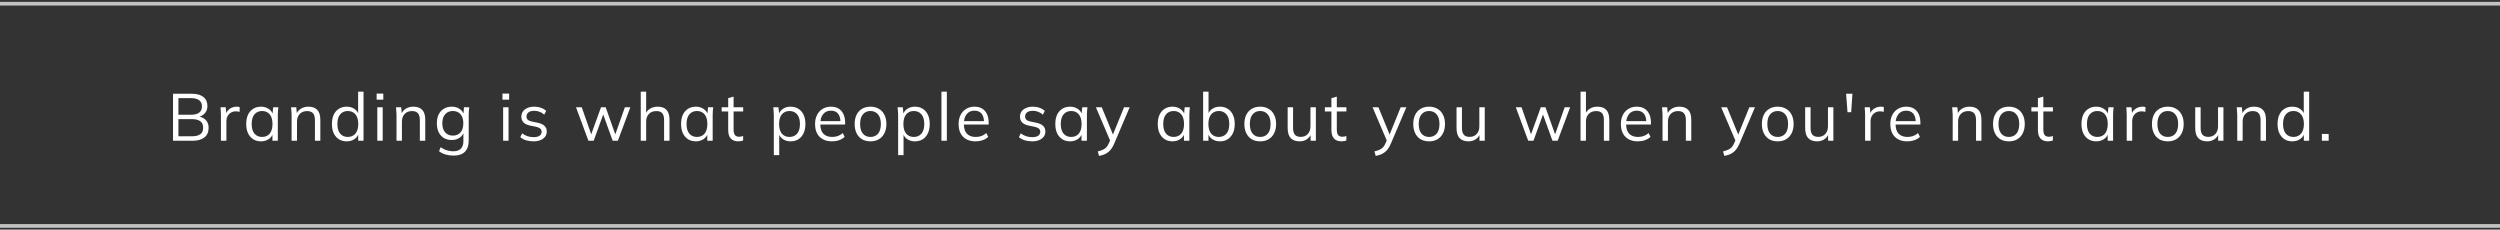 <svg width="675" height="62" viewBox="0 0 675 62" fill="none" xmlns="http://www.w3.org/2000/svg">
<rect x="0" y="0" width="675" height="62" fill="#333333" stroke="none"/>
<path d="M0 1L675 1" stroke="#C2C2C2"/>
<path d="M46.716 38V25.31H51.792C53.136 25.31 54.174 25.598 54.906 26.174C55.638 26.75 56.004 27.566 56.004 28.622C56.004 29.414 55.764 30.074 55.284 30.602C54.816 31.13 54.162 31.478 53.322 31.646V31.394C54.258 31.502 54.99 31.826 55.518 32.366C56.058 32.894 56.328 33.608 56.328 34.508C56.328 35.636 55.95 36.5 55.194 37.1C54.45 37.7 53.394 38 52.026 38H46.716ZM48.174 36.794H51.882C52.794 36.794 53.514 36.62 54.042 36.272C54.582 35.912 54.852 35.318 54.852 34.49C54.852 33.65 54.582 33.056 54.042 32.708C53.514 32.348 52.794 32.168 51.882 32.168H48.174V36.794ZM48.174 30.98H51.576C52.56 30.98 53.298 30.788 53.79 30.404C54.282 30.02 54.528 29.468 54.528 28.748C54.528 28.004 54.282 27.446 53.79 27.074C53.298 26.69 52.56 26.498 51.576 26.498H48.174V30.98ZM59.652 38V31.142C59.652 30.782 59.64 30.416 59.616 30.044C59.604 29.672 59.58 29.312 59.544 28.964H60.948L61.128 31.16L60.876 31.178C60.996 30.638 61.206 30.194 61.506 29.846C61.806 29.498 62.16 29.24 62.568 29.072C62.976 28.892 63.402 28.802 63.846 28.802C64.026 28.802 64.182 28.808 64.314 28.82C64.458 28.832 64.59 28.862 64.71 28.91L64.692 30.206C64.512 30.146 64.344 30.11 64.188 30.098C64.044 30.074 63.876 30.062 63.684 30.062C63.156 30.062 62.694 30.188 62.298 30.44C61.914 30.692 61.62 31.016 61.416 31.412C61.224 31.808 61.128 32.228 61.128 32.672V38H59.652ZM70.477 38.162C69.673 38.162 68.971 37.976 68.371 37.604C67.771 37.22 67.303 36.68 66.967 35.984C66.643 35.288 66.481 34.454 66.481 33.482C66.481 32.498 66.643 31.658 66.967 30.962C67.303 30.266 67.771 29.732 68.371 29.36C68.971 28.988 69.673 28.802 70.477 28.802C71.293 28.802 71.995 29.012 72.583 29.432C73.183 29.84 73.579 30.398 73.771 31.106H73.555L73.753 28.964H75.157C75.121 29.312 75.085 29.666 75.049 30.026C75.025 30.374 75.013 30.716 75.013 31.052V38H73.555V35.876H73.753C73.561 36.584 73.165 37.142 72.565 37.55C71.965 37.958 71.269 38.162 70.477 38.162ZM70.765 36.974C71.629 36.974 72.313 36.68 72.817 36.092C73.321 35.492 73.573 34.622 73.573 33.482C73.573 32.33 73.321 31.46 72.817 30.872C72.313 30.272 71.629 29.972 70.765 29.972C69.913 29.972 69.229 30.272 68.713 30.872C68.209 31.46 67.957 32.33 67.957 33.482C67.957 34.622 68.209 35.492 68.713 36.092C69.229 36.68 69.913 36.974 70.765 36.974ZM78.732 38V31.052C78.732 30.716 78.714 30.374 78.678 30.026C78.654 29.666 78.624 29.312 78.588 28.964H79.992L80.172 30.944H79.956C80.22 30.248 80.64 29.72 81.216 29.36C81.804 28.988 82.482 28.802 83.25 28.802C84.318 28.802 85.122 29.09 85.662 29.666C86.214 30.23 86.49 31.124 86.49 32.348V38H85.032V32.438C85.032 31.586 84.858 30.968 84.51 30.584C84.174 30.188 83.646 29.99 82.926 29.99C82.086 29.99 81.42 30.248 80.928 30.764C80.436 31.28 80.19 31.97 80.19 32.834V38H78.732ZM93.599 38.162C92.807 38.162 92.111 37.976 91.511 37.604C90.911 37.22 90.443 36.68 90.107 35.984C89.783 35.288 89.621 34.454 89.621 33.482C89.621 32.498 89.783 31.658 90.107 30.962C90.443 30.266 90.911 29.732 91.511 29.36C92.111 28.988 92.807 28.802 93.599 28.802C94.415 28.802 95.117 29.006 95.705 29.414C96.305 29.822 96.707 30.374 96.911 31.07H96.695V24.752H98.153V38H96.713V35.84H96.911C96.719 36.56 96.323 37.13 95.723 37.55C95.123 37.958 94.415 38.162 93.599 38.162ZM93.905 36.974C94.757 36.974 95.441 36.68 95.957 36.092C96.473 35.492 96.731 34.622 96.731 33.482C96.731 32.33 96.473 31.46 95.957 30.872C95.441 30.272 94.757 29.972 93.905 29.972C93.053 29.972 92.369 30.272 91.853 30.872C91.349 31.46 91.097 32.33 91.097 33.482C91.097 34.622 91.349 35.492 91.853 36.092C92.369 36.68 93.053 36.974 93.905 36.974ZM101.872 38V28.964H103.33V38H101.872ZM101.692 26.912V25.274H103.492V26.912H101.692ZM107.061 38V31.052C107.061 30.716 107.043 30.374 107.007 30.026C106.983 29.666 106.953 29.312 106.917 28.964H108.321L108.501 30.944H108.285C108.549 30.248 108.969 29.72 109.545 29.36C110.133 28.988 110.811 28.802 111.579 28.802C112.647 28.802 113.451 29.09 113.991 29.666C114.543 30.23 114.819 31.124 114.819 32.348V38H113.361V32.438C113.361 31.586 113.187 30.968 112.839 30.584C112.503 30.188 111.975 29.99 111.255 29.99C110.415 29.99 109.749 30.248 109.257 30.764C108.765 31.28 108.519 31.97 108.519 32.834V38H107.061ZM122.486 42.014C121.706 42.014 120.986 41.918 120.326 41.726C119.666 41.534 119.072 41.24 118.544 40.844L118.976 39.746C119.348 40.01 119.714 40.22 120.074 40.376C120.434 40.532 120.806 40.646 121.19 40.718C121.574 40.802 121.982 40.844 122.414 40.844C123.302 40.844 123.974 40.61 124.43 40.142C124.886 39.674 125.114 39.008 125.114 38.144V35.498H125.294C125.102 36.206 124.706 36.77 124.106 37.19C123.506 37.598 122.804 37.802 122 37.802C121.172 37.802 120.452 37.622 119.84 37.262C119.24 36.89 118.772 36.368 118.436 35.696C118.112 35.012 117.95 34.208 117.95 33.284C117.95 32.372 118.112 31.58 118.436 30.908C118.772 30.236 119.24 29.72 119.84 29.36C120.452 28.988 121.172 28.802 122 28.802C122.816 28.802 123.518 29.006 124.106 29.414C124.706 29.822 125.102 30.386 125.294 31.106L125.114 30.926L125.276 28.964H126.698C126.65 29.312 126.614 29.666 126.59 30.026C126.566 30.374 126.554 30.716 126.554 31.052V37.946C126.554 39.29 126.206 40.304 125.51 40.988C124.826 41.672 123.818 42.014 122.486 42.014ZM122.27 36.614C123.146 36.614 123.836 36.326 124.34 35.75C124.844 35.162 125.096 34.34 125.096 33.284C125.096 32.228 124.844 31.412 124.34 30.836C123.836 30.26 123.146 29.972 122.27 29.972C121.406 29.972 120.716 30.26 120.2 30.836C119.684 31.412 119.426 32.228 119.426 33.284C119.426 34.34 119.684 35.162 120.2 35.75C120.716 36.326 121.406 36.614 122.27 36.614ZM135.847 38V28.964H137.305V38H135.847ZM135.667 26.912V25.274H137.467V26.912H135.667ZM144.042 38.162C143.322 38.162 142.65 38.066 142.026 37.874C141.402 37.67 140.886 37.388 140.478 37.028L140.982 36.002C141.426 36.35 141.906 36.608 142.422 36.776C142.95 36.944 143.496 37.028 144.06 37.028C144.78 37.028 145.32 36.902 145.68 36.65C146.052 36.386 146.238 36.026 146.238 35.57C146.238 35.222 146.118 34.946 145.878 34.742C145.65 34.526 145.272 34.358 144.744 34.238L143.07 33.896C142.302 33.728 141.726 33.446 141.342 33.05C140.958 32.642 140.766 32.126 140.766 31.502C140.766 30.974 140.904 30.512 141.18 30.116C141.456 29.708 141.858 29.39 142.386 29.162C142.914 28.922 143.532 28.802 144.24 28.802C144.9 28.802 145.506 28.904 146.058 29.108C146.622 29.3 147.09 29.582 147.462 29.954L146.94 30.962C146.58 30.614 146.166 30.356 145.698 30.188C145.242 30.008 144.768 29.918 144.276 29.918C143.568 29.918 143.034 30.062 142.674 30.35C142.326 30.626 142.152 30.992 142.152 31.448C142.152 31.796 142.26 32.084 142.476 32.312C142.704 32.528 143.052 32.69 143.52 32.798L145.194 33.14C146.01 33.32 146.616 33.602 147.012 33.986C147.42 34.358 147.624 34.862 147.624 35.498C147.624 36.038 147.474 36.512 147.174 36.92C146.874 37.316 146.454 37.622 145.914 37.838C145.386 38.054 144.762 38.162 144.042 38.162ZM158.871 38L155.523 28.964H157.071L159.861 36.92H159.393L162.273 28.964H163.533L166.359 36.92H165.909L168.717 28.964H170.193L166.827 38H165.423L162.507 29.918H163.227L160.293 38H158.871ZM173.004 38V24.752H174.462V30.962H174.228C174.48 30.254 174.9 29.72 175.488 29.36C176.088 28.988 176.778 28.802 177.558 28.802C178.638 28.802 179.442 29.096 179.97 29.684C180.498 30.26 180.762 31.136 180.762 32.312V38H179.304V32.402C179.304 31.562 179.136 30.95 178.8 30.566C178.476 30.182 177.948 29.99 177.216 29.99C176.376 29.99 175.704 30.248 175.2 30.764C174.708 31.28 174.462 31.958 174.462 32.798V38H173.004ZM187.889 38.162C187.085 38.162 186.383 37.976 185.783 37.604C185.183 37.22 184.715 36.68 184.379 35.984C184.055 35.288 183.893 34.454 183.893 33.482C183.893 32.498 184.055 31.658 184.379 30.962C184.715 30.266 185.183 29.732 185.783 29.36C186.383 28.988 187.085 28.802 187.889 28.802C188.705 28.802 189.407 29.012 189.995 29.432C190.595 29.84 190.991 30.398 191.183 31.106H190.967L191.165 28.964H192.569C192.533 29.312 192.497 29.666 192.461 30.026C192.437 30.374 192.425 30.716 192.425 31.052V38H190.967V35.876H191.165C190.973 36.584 190.577 37.142 189.977 37.55C189.377 37.958 188.681 38.162 187.889 38.162ZM188.177 36.974C189.041 36.974 189.725 36.68 190.229 36.092C190.733 35.492 190.985 34.622 190.985 33.482C190.985 32.33 190.733 31.46 190.229 30.872C189.725 30.272 189.041 29.972 188.177 29.972C187.325 29.972 186.641 30.272 186.125 30.872C185.621 31.46 185.369 32.33 185.369 33.482C185.369 34.622 185.621 35.492 186.125 36.092C186.641 36.68 187.325 36.974 188.177 36.974ZM199.348 38.162C198.46 38.162 197.782 37.91 197.314 37.406C196.846 36.89 196.612 36.116 196.612 35.084V30.098H194.848V28.964H196.612V26.498L198.07 26.084V28.964H200.662V30.098H198.07V34.922C198.07 35.642 198.19 36.158 198.43 36.47C198.682 36.77 199.054 36.92 199.546 36.92C199.774 36.92 199.978 36.902 200.158 36.866C200.338 36.818 200.5 36.764 200.644 36.704V37.928C200.476 38 200.272 38.054 200.032 38.09C199.804 38.138 199.576 38.162 199.348 38.162ZM208.93 41.888V31.052C208.93 30.716 208.912 30.374 208.876 30.026C208.852 29.666 208.822 29.312 208.786 28.964H210.19L210.388 31.106H210.172C210.364 30.398 210.754 29.84 211.342 29.432C211.93 29.012 212.632 28.802 213.448 28.802C214.264 28.802 214.966 28.988 215.554 29.36C216.154 29.732 216.622 30.266 216.958 30.962C217.294 31.658 217.462 32.498 217.462 33.482C217.462 34.454 217.294 35.288 216.958 35.984C216.634 36.68 216.172 37.22 215.572 37.604C214.972 37.976 214.264 38.162 213.448 38.162C212.644 38.162 211.948 37.958 211.36 37.55C210.772 37.142 210.382 36.584 210.19 35.876H210.388V41.888H208.93ZM213.16 36.974C214.024 36.974 214.708 36.68 215.212 36.092C215.728 35.492 215.986 34.622 215.986 33.482C215.986 32.33 215.728 31.46 215.212 30.872C214.708 30.272 214.024 29.972 213.16 29.972C212.308 29.972 211.624 30.272 211.108 30.872C210.604 31.46 210.352 32.33 210.352 33.482C210.352 34.622 210.604 35.492 211.108 36.092C211.624 36.68 212.308 36.974 213.16 36.974ZM224.637 38.162C223.221 38.162 222.105 37.754 221.289 36.938C220.473 36.11 220.065 34.964 220.065 33.5C220.065 32.552 220.245 31.73 220.605 31.034C220.965 30.326 221.469 29.78 222.117 29.396C222.765 29 223.509 28.802 224.349 28.802C225.177 28.802 225.873 28.976 226.437 29.324C227.001 29.672 227.433 30.17 227.733 30.818C228.033 31.454 228.183 32.21 228.183 33.086V33.626H221.181V32.708H227.229L226.923 32.942C226.923 31.982 226.707 31.232 226.275 30.692C225.843 30.152 225.201 29.882 224.349 29.882C223.449 29.882 222.747 30.2 222.243 30.836C221.739 31.46 221.487 32.306 221.487 33.374V33.536C221.487 34.664 221.763 35.522 222.315 36.11C222.879 36.686 223.665 36.974 224.673 36.974C225.213 36.974 225.717 36.896 226.185 36.74C226.665 36.572 227.121 36.302 227.553 35.93L228.057 36.956C227.661 37.34 227.157 37.64 226.545 37.856C225.945 38.06 225.309 38.162 224.637 38.162ZM235.022 38.162C234.158 38.162 233.402 37.976 232.754 37.604C232.118 37.22 231.626 36.68 231.278 35.984C230.93 35.276 230.756 34.442 230.756 33.482C230.756 32.51 230.93 31.676 231.278 30.98C231.626 30.284 232.118 29.75 232.754 29.378C233.402 28.994 234.158 28.802 235.022 28.802C235.898 28.802 236.654 28.994 237.29 29.378C237.938 29.75 238.436 30.284 238.784 30.98C239.144 31.676 239.324 32.51 239.324 33.482C239.324 34.442 239.144 35.276 238.784 35.984C238.436 36.68 237.938 37.22 237.29 37.604C236.654 37.976 235.898 38.162 235.022 38.162ZM235.022 36.974C235.886 36.974 236.57 36.68 237.074 36.092C237.578 35.492 237.83 34.622 237.83 33.482C237.83 32.33 237.572 31.46 237.056 30.872C236.552 30.272 235.874 29.972 235.022 29.972C234.17 29.972 233.492 30.272 232.988 30.872C232.484 31.46 232.232 32.33 232.232 33.482C232.232 34.622 232.484 35.492 232.988 36.092C233.492 36.68 234.17 36.974 235.022 36.974ZM242.497 41.888V31.052C242.497 30.716 242.479 30.374 242.443 30.026C242.419 29.666 242.389 29.312 242.353 28.964H243.757L243.955 31.106H243.739C243.931 30.398 244.321 29.84 244.909 29.432C245.497 29.012 246.199 28.802 247.015 28.802C247.831 28.802 248.533 28.988 249.121 29.36C249.721 29.732 250.189 30.266 250.525 30.962C250.861 31.658 251.029 32.498 251.029 33.482C251.029 34.454 250.861 35.288 250.525 35.984C250.201 36.68 249.739 37.22 249.139 37.604C248.539 37.976 247.831 38.162 247.015 38.162C246.211 38.162 245.515 37.958 244.927 37.55C244.339 37.142 243.949 36.584 243.757 35.876H243.955V41.888H242.497ZM246.727 36.974C247.591 36.974 248.275 36.68 248.779 36.092C249.295 35.492 249.553 34.622 249.553 33.482C249.553 32.33 249.295 31.46 248.779 30.872C248.275 30.272 247.591 29.972 246.727 29.972C245.875 29.972 245.191 30.272 244.675 30.872C244.171 31.46 243.919 32.33 243.919 33.482C243.919 34.622 244.171 35.492 244.675 36.092C245.191 36.68 245.875 36.974 246.727 36.974ZM254.19 38V24.752H255.648V38H254.19ZM263.393 38.162C261.977 38.162 260.861 37.754 260.045 36.938C259.229 36.11 258.821 34.964 258.821 33.5C258.821 32.552 259.001 31.73 259.361 31.034C259.721 30.326 260.225 29.78 260.873 29.396C261.521 29 262.265 28.802 263.105 28.802C263.933 28.802 264.629 28.976 265.193 29.324C265.757 29.672 266.189 30.17 266.489 30.818C266.789 31.454 266.939 32.21 266.939 33.086V33.626H259.937V32.708H265.985L265.679 32.942C265.679 31.982 265.463 31.232 265.031 30.692C264.599 30.152 263.957 29.882 263.105 29.882C262.205 29.882 261.503 30.2 260.999 30.836C260.495 31.46 260.243 32.306 260.243 33.374V33.536C260.243 34.664 260.519 35.522 261.071 36.11C261.635 36.686 262.421 36.974 263.429 36.974C263.969 36.974 264.473 36.896 264.941 36.74C265.421 36.572 265.877 36.302 266.309 35.93L266.813 36.956C266.417 37.34 265.913 37.64 265.301 37.856C264.701 38.06 264.065 38.162 263.393 38.162ZM278.67 38.162C277.95 38.162 277.278 38.066 276.654 37.874C276.03 37.67 275.514 37.388 275.106 37.028L275.61 36.002C276.054 36.35 276.534 36.608 277.05 36.776C277.578 36.944 278.124 37.028 278.688 37.028C279.408 37.028 279.948 36.902 280.308 36.65C280.68 36.386 280.866 36.026 280.866 35.57C280.866 35.222 280.746 34.946 280.506 34.742C280.278 34.526 279.9 34.358 279.372 34.238L277.698 33.896C276.93 33.728 276.354 33.446 275.97 33.05C275.586 32.642 275.394 32.126 275.394 31.502C275.394 30.974 275.532 30.512 275.808 30.116C276.084 29.708 276.486 29.39 277.014 29.162C277.542 28.922 278.16 28.802 278.868 28.802C279.528 28.802 280.134 28.904 280.686 29.108C281.25 29.3 281.718 29.582 282.09 29.954L281.568 30.962C281.208 30.614 280.794 30.356 280.326 30.188C279.87 30.008 279.396 29.918 278.904 29.918C278.196 29.918 277.662 30.062 277.302 30.35C276.954 30.626 276.78 30.992 276.78 31.448C276.78 31.796 276.888 32.084 277.104 32.312C277.332 32.528 277.68 32.69 278.148 32.798L279.822 33.14C280.638 33.32 281.244 33.602 281.64 33.986C282.048 34.358 282.252 34.862 282.252 35.498C282.252 36.038 282.102 36.512 281.802 36.92C281.502 37.316 281.082 37.622 280.542 37.838C280.014 38.054 279.39 38.162 278.67 38.162ZM288.931 38.162C288.127 38.162 287.425 37.976 286.825 37.604C286.225 37.22 285.757 36.68 285.421 35.984C285.097 35.288 284.935 34.454 284.935 33.482C284.935 32.498 285.097 31.658 285.421 30.962C285.757 30.266 286.225 29.732 286.825 29.36C287.425 28.988 288.127 28.802 288.931 28.802C289.747 28.802 290.449 29.012 291.037 29.432C291.637 29.84 292.033 30.398 292.225 31.106H292.009L292.207 28.964H293.611C293.575 29.312 293.539 29.666 293.503 30.026C293.479 30.374 293.467 30.716 293.467 31.052V38H292.009V35.876H292.207C292.015 36.584 291.619 37.142 291.019 37.55C290.419 37.958 289.723 38.162 288.931 38.162ZM289.219 36.974C290.083 36.974 290.767 36.68 291.271 36.092C291.775 35.492 292.027 34.622 292.027 33.482C292.027 32.33 291.775 31.46 291.271 30.872C290.767 30.272 290.083 29.972 289.219 29.972C288.367 29.972 287.683 30.272 287.167 30.872C286.663 31.46 286.411 32.33 286.411 33.482C286.411 34.622 286.663 35.492 287.167 36.092C287.683 36.68 288.367 36.974 289.219 36.974ZM296.738 42.086L296.396 40.88C296.96 40.748 297.428 40.592 297.8 40.412C298.184 40.244 298.502 40.016 298.754 39.728C299.006 39.44 299.222 39.08 299.402 38.648L299.87 37.586L299.834 38.198L295.892 28.964H297.476L300.734 36.902H300.266L303.488 28.964H305.018L300.842 38.756C300.602 39.332 300.338 39.812 300.05 40.196C299.762 40.592 299.45 40.91 299.114 41.15C298.79 41.402 298.43 41.6 298.034 41.744C297.638 41.888 297.206 42.002 296.738 42.086ZM316.592 38.162C315.788 38.162 315.086 37.976 314.486 37.604C313.886 37.22 313.418 36.68 313.082 35.984C312.758 35.288 312.596 34.454 312.596 33.482C312.596 32.498 312.758 31.658 313.082 30.962C313.418 30.266 313.886 29.732 314.486 29.36C315.086 28.988 315.788 28.802 316.592 28.802C317.408 28.802 318.11 29.012 318.698 29.432C319.298 29.84 319.694 30.398 319.886 31.106H319.67L319.868 28.964H321.272C321.236 29.312 321.2 29.666 321.164 30.026C321.14 30.374 321.128 30.716 321.128 31.052V38H319.67V35.876H319.868C319.676 36.584 319.28 37.142 318.68 37.55C318.08 37.958 317.384 38.162 316.592 38.162ZM316.88 36.974C317.744 36.974 318.428 36.68 318.932 36.092C319.436 35.492 319.688 34.622 319.688 33.482C319.688 32.33 319.436 31.46 318.932 30.872C318.428 30.272 317.744 29.972 316.88 29.972C316.028 29.972 315.344 30.272 314.828 30.872C314.324 31.46 314.072 32.33 314.072 33.482C314.072 34.622 314.324 35.492 314.828 36.092C315.344 36.68 316.028 36.974 316.88 36.974ZM329.383 38.162C328.567 38.162 327.865 37.958 327.277 37.55C326.689 37.13 326.293 36.56 326.089 35.84H326.287V38H324.847V24.752H326.305V31.07H326.089C326.293 30.374 326.689 29.822 327.277 29.414C327.865 29.006 328.567 28.802 329.383 28.802C330.199 28.802 330.901 28.994 331.489 29.378C332.089 29.75 332.551 30.284 332.875 30.98C333.211 31.676 333.379 32.51 333.379 33.482C333.379 34.454 333.211 35.288 332.875 35.984C332.539 36.68 332.071 37.22 331.471 37.604C330.883 37.976 330.187 38.162 329.383 38.162ZM329.077 36.974C329.929 36.974 330.613 36.68 331.129 36.092C331.645 35.504 331.903 34.634 331.903 33.482C331.903 32.33 331.645 31.46 331.129 30.872C330.613 30.272 329.929 29.972 329.077 29.972C328.225 29.972 327.541 30.272 327.025 30.872C326.521 31.46 326.269 32.33 326.269 33.482C326.269 34.622 326.521 35.492 327.025 36.092C327.541 36.68 328.225 36.974 329.077 36.974ZM340.248 38.162C339.384 38.162 338.628 37.976 337.98 37.604C337.344 37.22 336.852 36.68 336.504 35.984C336.156 35.276 335.982 34.442 335.982 33.482C335.982 32.51 336.156 31.676 336.504 30.98C336.852 30.284 337.344 29.75 337.98 29.378C338.628 28.994 339.384 28.802 340.248 28.802C341.124 28.802 341.88 28.994 342.516 29.378C343.164 29.75 343.662 30.284 344.01 30.98C344.37 31.676 344.55 32.51 344.55 33.482C344.55 34.442 344.37 35.276 344.01 35.984C343.662 36.68 343.164 37.22 342.516 37.604C341.88 37.976 341.124 38.162 340.248 38.162ZM340.248 36.974C341.112 36.974 341.796 36.68 342.3 36.092C342.804 35.492 343.056 34.622 343.056 33.482C343.056 32.33 342.798 31.46 342.282 30.872C341.778 30.272 341.1 29.972 340.248 29.972C339.396 29.972 338.718 30.272 338.214 30.872C337.71 31.46 337.458 32.33 337.458 33.482C337.458 34.622 337.71 35.492 338.214 36.092C338.718 36.68 339.396 36.974 340.248 36.974ZM350.909 38.162C349.841 38.162 349.031 37.868 348.479 37.28C347.939 36.692 347.669 35.792 347.669 34.58V28.964H349.127V34.544C349.127 35.372 349.295 35.984 349.631 36.38C349.967 36.764 350.489 36.956 351.197 36.956C351.989 36.956 352.625 36.698 353.105 36.182C353.585 35.666 353.825 34.976 353.825 34.112V28.964H355.283V38H353.861V35.966H354.095C353.843 36.662 353.435 37.202 352.871 37.586C352.319 37.97 351.665 38.162 350.909 38.162ZM362.216 38.162C361.328 38.162 360.65 37.91 360.182 37.406C359.714 36.89 359.48 36.116 359.48 35.084V30.098H357.716V28.964H359.48V26.498L360.938 26.084V28.964H363.53V30.098H360.938V34.922C360.938 35.642 361.058 36.158 361.298 36.47C361.55 36.77 361.922 36.92 362.414 36.92C362.642 36.92 362.846 36.902 363.026 36.866C363.206 36.818 363.368 36.764 363.512 36.704V37.928C363.344 38 363.14 38.054 362.9 38.09C362.672 38.138 362.444 38.162 362.216 38.162ZM371.438 42.086L371.096 40.88C371.66 40.748 372.128 40.592 372.5 40.412C372.884 40.244 373.202 40.016 373.454 39.728C373.706 39.44 373.922 39.08 374.102 38.648L374.57 37.586L374.534 38.198L370.592 28.964H372.176L375.434 36.902H374.966L378.188 28.964H379.718L375.542 38.756C375.302 39.332 375.038 39.812 374.75 40.196C374.462 40.592 374.15 40.91 373.814 41.15C373.49 41.402 373.13 41.6 372.734 41.744C372.338 41.888 371.906 42.002 371.438 42.086ZM385.846 38.162C384.982 38.162 384.226 37.976 383.578 37.604C382.942 37.22 382.45 36.68 382.102 35.984C381.754 35.276 381.58 34.442 381.58 33.482C381.58 32.51 381.754 31.676 382.102 30.98C382.45 30.284 382.942 29.75 383.578 29.378C384.226 28.994 384.982 28.802 385.846 28.802C386.722 28.802 387.478 28.994 388.114 29.378C388.762 29.75 389.26 30.284 389.608 30.98C389.968 31.676 390.148 32.51 390.148 33.482C390.148 34.442 389.968 35.276 389.608 35.984C389.26 36.68 388.762 37.22 388.114 37.604C387.478 37.976 386.722 38.162 385.846 38.162ZM385.846 36.974C386.71 36.974 387.394 36.68 387.898 36.092C388.402 35.492 388.654 34.622 388.654 33.482C388.654 32.33 388.396 31.46 387.88 30.872C387.376 30.272 386.698 29.972 385.846 29.972C384.994 29.972 384.316 30.272 383.812 30.872C383.308 31.46 383.056 32.33 383.056 33.482C383.056 34.622 383.308 35.492 383.812 36.092C384.316 36.68 384.994 36.974 385.846 36.974ZM396.507 38.162C395.439 38.162 394.629 37.868 394.077 37.28C393.537 36.692 393.267 35.792 393.267 34.58V28.964H394.725V34.544C394.725 35.372 394.893 35.984 395.229 36.38C395.565 36.764 396.087 36.956 396.795 36.956C397.587 36.956 398.223 36.698 398.703 36.182C399.183 35.666 399.423 34.976 399.423 34.112V28.964H400.881V38H399.459V35.966H399.693C399.441 36.662 399.033 37.202 398.469 37.586C397.917 37.97 397.263 38.162 396.507 38.162ZM412.615 38L409.267 28.964H410.815L413.605 36.92H413.137L416.017 28.964H417.277L420.103 36.92H419.653L422.461 28.964H423.937L420.571 38H419.167L416.251 29.918H416.971L414.037 38H412.615ZM426.748 38V24.752H428.206V30.962H427.972C428.224 30.254 428.644 29.72 429.232 29.36C429.832 28.988 430.522 28.802 431.302 28.802C432.382 28.802 433.186 29.096 433.714 29.684C434.242 30.26 434.506 31.136 434.506 32.312V38H433.048V32.402C433.048 31.562 432.88 30.95 432.544 30.566C432.22 30.182 431.692 29.99 430.96 29.99C430.12 29.99 429.448 30.248 428.944 30.764C428.452 31.28 428.206 31.958 428.206 32.798V38H426.748ZM442.208 38.162C440.792 38.162 439.676 37.754 438.86 36.938C438.044 36.11 437.636 34.964 437.636 33.5C437.636 32.552 437.816 31.73 438.176 31.034C438.536 30.326 439.04 29.78 439.688 29.396C440.336 29 441.08 28.802 441.92 28.802C442.748 28.802 443.444 28.976 444.008 29.324C444.572 29.672 445.004 30.17 445.304 30.818C445.604 31.454 445.754 32.21 445.754 33.086V33.626H438.752V32.708H444.8L444.494 32.942C444.494 31.982 444.278 31.232 443.846 30.692C443.414 30.152 442.772 29.882 441.92 29.882C441.02 29.882 440.318 30.2 439.814 30.836C439.31 31.46 439.058 32.306 439.058 33.374V33.536C439.058 34.664 439.334 35.522 439.886 36.11C440.45 36.686 441.236 36.974 442.244 36.974C442.784 36.974 443.288 36.896 443.756 36.74C444.236 36.572 444.692 36.302 445.124 35.93L445.628 36.956C445.232 37.34 444.728 37.64 444.116 37.856C443.516 38.06 442.88 38.162 442.208 38.162ZM448.885 38V31.052C448.885 30.716 448.867 30.374 448.831 30.026C448.807 29.666 448.777 29.312 448.741 28.964H450.145L450.325 30.944H450.109C450.373 30.248 450.793 29.72 451.369 29.36C451.957 28.988 452.635 28.802 453.403 28.802C454.471 28.802 455.275 29.09 455.815 29.666C456.367 30.23 456.643 31.124 456.643 32.348V38H455.185V32.438C455.185 31.586 455.011 30.968 454.663 30.584C454.327 30.188 453.799 29.99 453.079 29.99C452.239 29.99 451.573 30.248 451.081 30.764C450.589 31.28 450.343 31.97 450.343 32.834V38H448.885ZM465.566 42.086L465.224 40.88C465.788 40.748 466.256 40.592 466.628 40.412C467.012 40.244 467.33 40.016 467.582 39.728C467.834 39.44 468.05 39.08 468.23 38.648L468.698 37.586L468.662 38.198L464.72 28.964H466.304L469.562 36.902H469.094L472.316 28.964H473.846L469.67 38.756C469.43 39.332 469.166 39.812 468.878 40.196C468.59 40.592 468.278 40.91 467.942 41.15C467.618 41.402 467.258 41.6 466.862 41.744C466.466 41.888 466.034 42.002 465.566 42.086ZM479.973 38.162C479.109 38.162 478.353 37.976 477.705 37.604C477.069 37.22 476.577 36.68 476.229 35.984C475.881 35.276 475.707 34.442 475.707 33.482C475.707 32.51 475.881 31.676 476.229 30.98C476.577 30.284 477.069 29.75 477.705 29.378C478.353 28.994 479.109 28.802 479.973 28.802C480.849 28.802 481.605 28.994 482.241 29.378C482.889 29.75 483.387 30.284 483.735 30.98C484.095 31.676 484.275 32.51 484.275 33.482C484.275 34.442 484.095 35.276 483.735 35.984C483.387 36.68 482.889 37.22 482.241 37.604C481.605 37.976 480.849 38.162 479.973 38.162ZM479.973 36.974C480.837 36.974 481.521 36.68 482.025 36.092C482.529 35.492 482.781 34.622 482.781 33.482C482.781 32.33 482.523 31.46 482.007 30.872C481.503 30.272 480.825 29.972 479.973 29.972C479.121 29.972 478.443 30.272 477.939 30.872C477.435 31.46 477.183 32.33 477.183 33.482C477.183 34.622 477.435 35.492 477.939 36.092C478.443 36.68 479.121 36.974 479.973 36.974ZM490.634 38.162C489.566 38.162 488.756 37.868 488.204 37.28C487.664 36.692 487.394 35.792 487.394 34.58V28.964H488.852V34.544C488.852 35.372 489.02 35.984 489.356 36.38C489.692 36.764 490.214 36.956 490.922 36.956C491.714 36.956 492.35 36.698 492.83 36.182C493.31 35.666 493.55 34.976 493.55 34.112V28.964H495.008V38H493.586V35.966H493.82C493.568 36.662 493.16 37.202 492.596 37.586C492.044 37.97 491.39 38.162 490.634 38.162ZM498.827 30.296L498.449 25.31H500.159L499.817 30.296H498.827ZM503.574 38V31.142C503.574 30.782 503.562 30.416 503.538 30.044C503.526 29.672 503.502 29.312 503.466 28.964H504.87L505.05 31.16L504.798 31.178C504.918 30.638 505.128 30.194 505.428 29.846C505.728 29.498 506.082 29.24 506.49 29.072C506.898 28.892 507.324 28.802 507.768 28.802C507.948 28.802 508.104 28.808 508.236 28.82C508.38 28.832 508.512 28.862 508.632 28.91L508.614 30.206C508.434 30.146 508.266 30.11 508.11 30.098C507.966 30.074 507.798 30.062 507.606 30.062C507.078 30.062 506.616 30.188 506.22 30.44C505.836 30.692 505.542 31.016 505.338 31.412C505.146 31.808 505.05 32.228 505.05 32.672V38H503.574ZM514.957 38.162C513.541 38.162 512.425 37.754 511.609 36.938C510.793 36.11 510.385 34.964 510.385 33.5C510.385 32.552 510.565 31.73 510.925 31.034C511.285 30.326 511.789 29.78 512.437 29.396C513.085 29 513.829 28.802 514.669 28.802C515.497 28.802 516.193 28.976 516.757 29.324C517.321 29.672 517.753 30.17 518.053 30.818C518.353 31.454 518.503 32.21 518.503 33.086V33.626H511.501V32.708H517.549L517.243 32.942C517.243 31.982 517.027 31.232 516.595 30.692C516.163 30.152 515.521 29.882 514.669 29.882C513.769 29.882 513.067 30.2 512.563 30.836C512.059 31.46 511.807 32.306 511.807 33.374V33.536C511.807 34.664 512.083 35.522 512.635 36.11C513.199 36.686 513.985 36.974 514.993 36.974C515.533 36.974 516.037 36.896 516.505 36.74C516.985 36.572 517.441 36.302 517.873 35.93L518.377 36.956C517.981 37.34 517.477 37.64 516.865 37.856C516.265 38.06 515.629 38.162 514.957 38.162ZM527.228 38V31.052C527.228 30.716 527.21 30.374 527.174 30.026C527.15 29.666 527.12 29.312 527.084 28.964H528.488L528.668 30.944H528.452C528.716 30.248 529.136 29.72 529.712 29.36C530.3 28.988 530.978 28.802 531.746 28.802C532.814 28.802 533.618 29.09 534.158 29.666C534.71 30.23 534.986 31.124 534.986 32.348V38H533.528V32.438C533.528 31.586 533.354 30.968 533.006 30.584C532.67 30.188 532.142 29.99 531.422 29.99C530.582 29.99 529.916 30.248 529.424 30.764C528.932 31.28 528.686 31.97 528.686 32.834V38H527.228ZM542.383 38.162C541.519 38.162 540.763 37.976 540.115 37.604C539.479 37.22 538.987 36.68 538.639 35.984C538.291 35.276 538.117 34.442 538.117 33.482C538.117 32.51 538.291 31.676 538.639 30.98C538.987 30.284 539.479 29.75 540.115 29.378C540.763 28.994 541.519 28.802 542.383 28.802C543.259 28.802 544.015 28.994 544.651 29.378C545.299 29.75 545.797 30.284 546.145 30.98C546.505 31.676 546.685 32.51 546.685 33.482C546.685 34.442 546.505 35.276 546.145 35.984C545.797 36.68 545.299 37.22 544.651 37.604C544.015 37.976 543.259 38.162 542.383 38.162ZM542.383 36.974C543.247 36.974 543.931 36.68 544.435 36.092C544.939 35.492 545.191 34.622 545.191 33.482C545.191 32.33 544.933 31.46 544.417 30.872C543.913 30.272 543.235 29.972 542.383 29.972C541.531 29.972 540.853 30.272 540.349 30.872C539.845 31.46 539.593 32.33 539.593 33.482C539.593 34.622 539.845 35.492 540.349 36.092C540.853 36.68 541.531 36.974 542.383 36.974ZM552.974 38.162C552.086 38.162 551.408 37.91 550.94 37.406C550.472 36.89 550.238 36.116 550.238 35.084V30.098H548.474V28.964H550.238V26.498L551.696 26.084V28.964H554.288V30.098H551.696V34.922C551.696 35.642 551.816 36.158 552.056 36.47C552.308 36.77 552.68 36.92 553.172 36.92C553.4 36.92 553.604 36.902 553.784 36.866C553.964 36.818 554.126 36.764 554.27 36.704V37.928C554.102 38 553.898 38.054 553.658 38.09C553.43 38.138 553.202 38.162 552.974 38.162ZM565.994 38.162C565.19 38.162 564.488 37.976 563.888 37.604C563.288 37.22 562.82 36.68 562.484 35.984C562.16 35.288 561.998 34.454 561.998 33.482C561.998 32.498 562.16 31.658 562.484 30.962C562.82 30.266 563.288 29.732 563.888 29.36C564.488 28.988 565.19 28.802 565.994 28.802C566.81 28.802 567.512 29.012 568.1 29.432C568.7 29.84 569.096 30.398 569.288 31.106H569.072L569.27 28.964H570.674C570.638 29.312 570.602 29.666 570.566 30.026C570.542 30.374 570.53 30.716 570.53 31.052V38H569.072V35.876H569.27C569.078 36.584 568.682 37.142 568.082 37.55C567.482 37.958 566.786 38.162 565.994 38.162ZM566.282 36.974C567.146 36.974 567.83 36.68 568.334 36.092C568.838 35.492 569.09 34.622 569.09 33.482C569.09 32.33 568.838 31.46 568.334 30.872C567.83 30.272 567.146 29.972 566.282 29.972C565.43 29.972 564.746 30.272 564.23 30.872C563.726 31.46 563.474 32.33 563.474 33.482C563.474 34.622 563.726 35.492 564.23 36.092C564.746 36.68 565.43 36.974 566.282 36.974ZM574.213 38V31.142C574.213 30.782 574.201 30.416 574.177 30.044C574.165 29.672 574.141 29.312 574.105 28.964H575.509L575.689 31.16L575.437 31.178C575.557 30.638 575.767 30.194 576.067 29.846C576.367 29.498 576.721 29.24 577.129 29.072C577.537 28.892 577.963 28.802 578.407 28.802C578.587 28.802 578.743 28.808 578.875 28.82C579.019 28.832 579.151 28.862 579.271 28.91L579.253 30.206C579.073 30.146 578.905 30.11 578.749 30.098C578.605 30.074 578.437 30.062 578.245 30.062C577.717 30.062 577.255 30.188 576.859 30.44C576.475 30.692 576.181 31.016 575.977 31.412C575.785 31.808 575.689 32.228 575.689 32.672V38H574.213ZM585.291 38.162C584.427 38.162 583.671 37.976 583.023 37.604C582.387 37.22 581.895 36.68 581.547 35.984C581.199 35.276 581.025 34.442 581.025 33.482C581.025 32.51 581.199 31.676 581.547 30.98C581.895 30.284 582.387 29.75 583.023 29.378C583.671 28.994 584.427 28.802 585.291 28.802C586.167 28.802 586.923 28.994 587.559 29.378C588.207 29.75 588.705 30.284 589.053 30.98C589.413 31.676 589.593 32.51 589.593 33.482C589.593 34.442 589.413 35.276 589.053 35.984C588.705 36.68 588.207 37.22 587.559 37.604C586.923 37.976 586.167 38.162 585.291 38.162ZM585.291 36.974C586.155 36.974 586.839 36.68 587.343 36.092C587.847 35.492 588.099 34.622 588.099 33.482C588.099 32.33 587.841 31.46 587.325 30.872C586.821 30.272 586.143 29.972 585.291 29.972C584.439 29.972 583.761 30.272 583.257 30.872C582.753 31.46 582.501 32.33 582.501 33.482C582.501 34.622 582.753 35.492 583.257 36.092C583.761 36.68 584.439 36.974 585.291 36.974ZM595.952 38.162C594.884 38.162 594.074 37.868 593.522 37.28C592.982 36.692 592.712 35.792 592.712 34.58V28.964H594.17V34.544C594.17 35.372 594.338 35.984 594.674 36.38C595.01 36.764 595.532 36.956 596.24 36.956C597.032 36.956 597.668 36.698 598.148 36.182C598.628 35.666 598.868 34.976 598.868 34.112V28.964H600.326V38H598.904V35.966H599.138C598.886 36.662 598.478 37.202 597.914 37.586C597.362 37.97 596.708 38.162 595.952 38.162ZM604.055 38V31.052C604.055 30.716 604.037 30.374 604.001 30.026C603.977 29.666 603.947 29.312 603.911 28.964H605.315L605.495 30.944H605.279C605.543 30.248 605.963 29.72 606.539 29.36C607.127 28.988 607.805 28.802 608.573 28.802C609.641 28.802 610.445 29.09 610.985 29.666C611.537 30.23 611.813 31.124 611.813 32.348V38H610.355V32.438C610.355 31.586 610.181 30.968 609.833 30.584C609.497 30.188 608.969 29.99 608.249 29.99C607.409 29.99 606.743 30.248 606.251 30.764C605.759 31.28 605.513 31.97 605.513 32.834V38H604.055ZM618.921 38.162C618.129 38.162 617.433 37.976 616.833 37.604C616.233 37.22 615.765 36.68 615.429 35.984C615.105 35.288 614.943 34.454 614.943 33.482C614.943 32.498 615.105 31.658 615.429 30.962C615.765 30.266 616.233 29.732 616.833 29.36C617.433 28.988 618.129 28.802 618.921 28.802C619.737 28.802 620.439 29.006 621.027 29.414C621.627 29.822 622.029 30.374 622.233 31.07H622.017V24.752H623.475V38H622.035V35.84H622.233C622.041 36.56 621.645 37.13 621.045 37.55C620.445 37.958 619.737 38.162 618.921 38.162ZM619.227 36.974C620.079 36.974 620.763 36.68 621.279 36.092C621.795 35.492 622.053 34.622 622.053 33.482C622.053 32.33 621.795 31.46 621.279 30.872C620.763 30.272 620.079 29.972 619.227 29.972C618.375 29.972 617.691 30.272 617.175 30.872C616.671 31.46 616.419 32.33 616.419 33.482C616.419 34.622 616.671 35.492 617.175 36.092C617.691 36.68 618.375 36.974 619.227 36.974ZM626.906 38V36.164H628.742V38H626.906Z" fill="white"/>
<path d="M0 61L675 61" stroke="#C2C2C2"/>
</svg>

